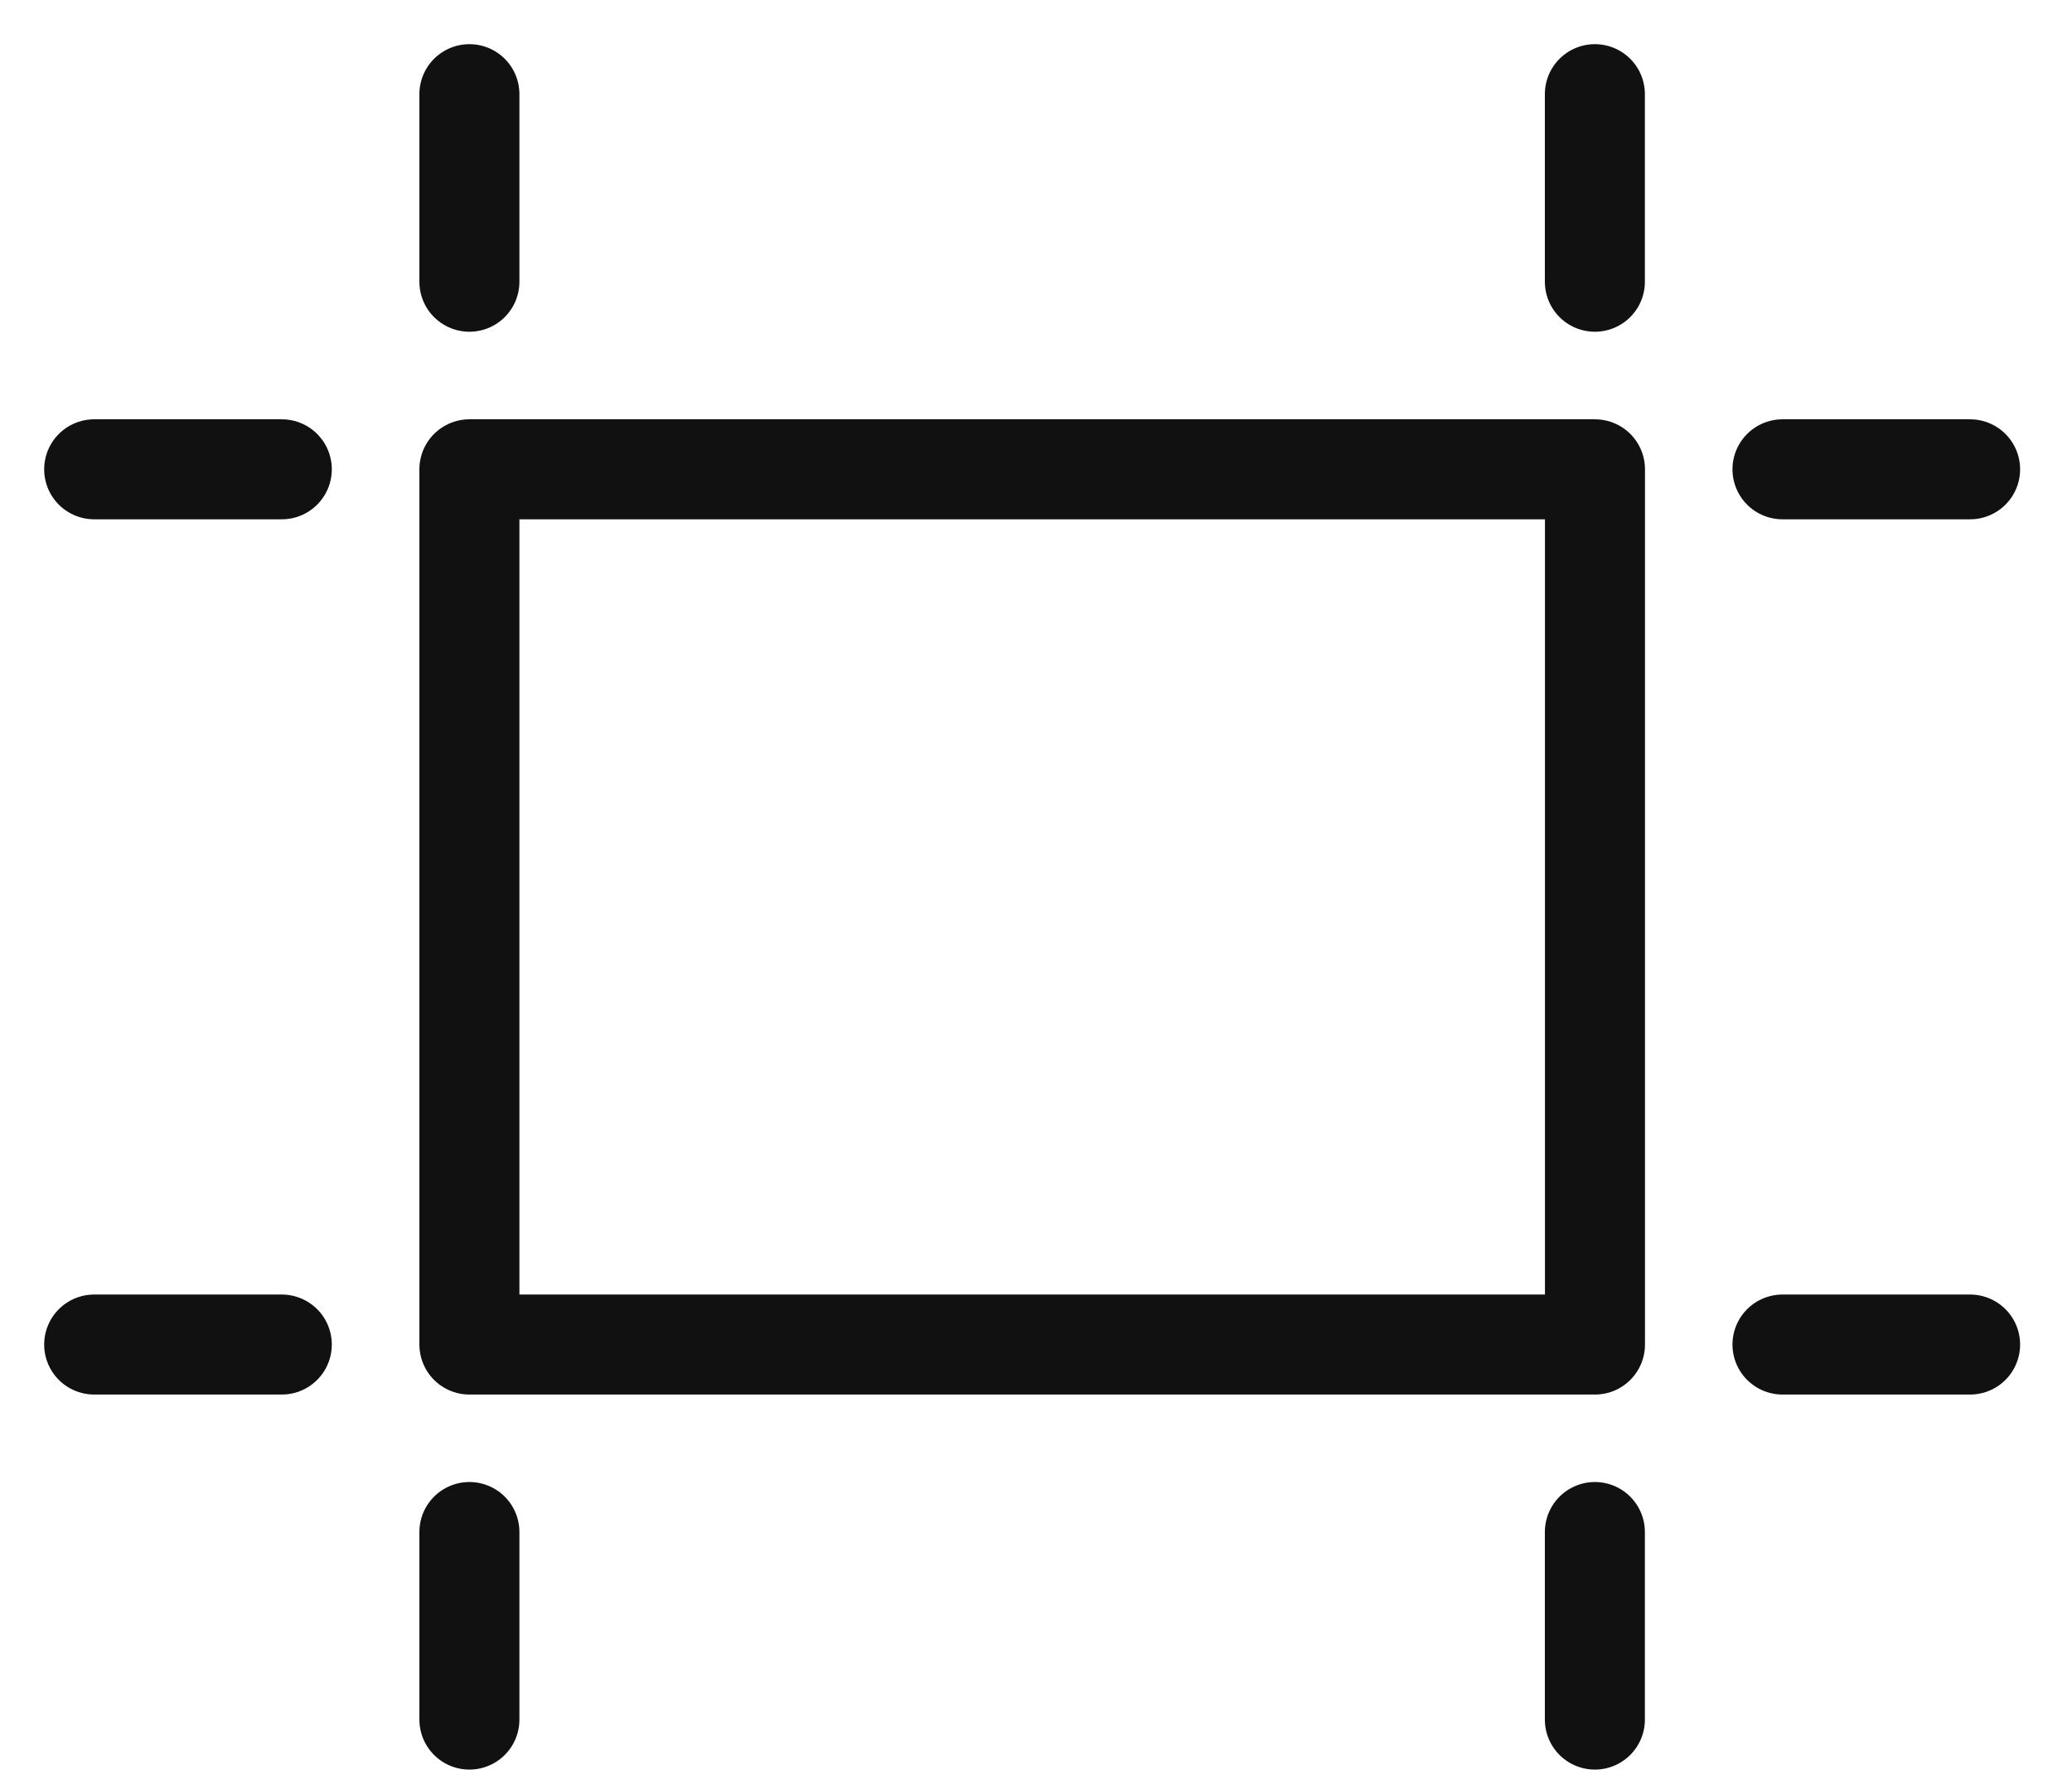 <svg width="22" height="19" viewBox="0 0 22 19" fill="none" xmlns="http://www.w3.org/2000/svg">
<path d="M4.984 4.984H16.935V14.279H4.984V4.984Z" stroke="#111111" stroke-width="1.062" stroke-miterlimit="10" stroke-linecap="round" stroke-linejoin="round"/>
<path d="M2.992 4.984H1M2.992 14.279H1M20.918 4.984H18.926M16.934 1V2.992M4.984 1V2.992M16.934 16.27V18.262M4.984 16.27V18.262M20.918 14.279H18.926" stroke="#111111" stroke-width="1.062" stroke-miterlimit="10" stroke-linecap="round" stroke-linejoin="round"/>
</svg>
